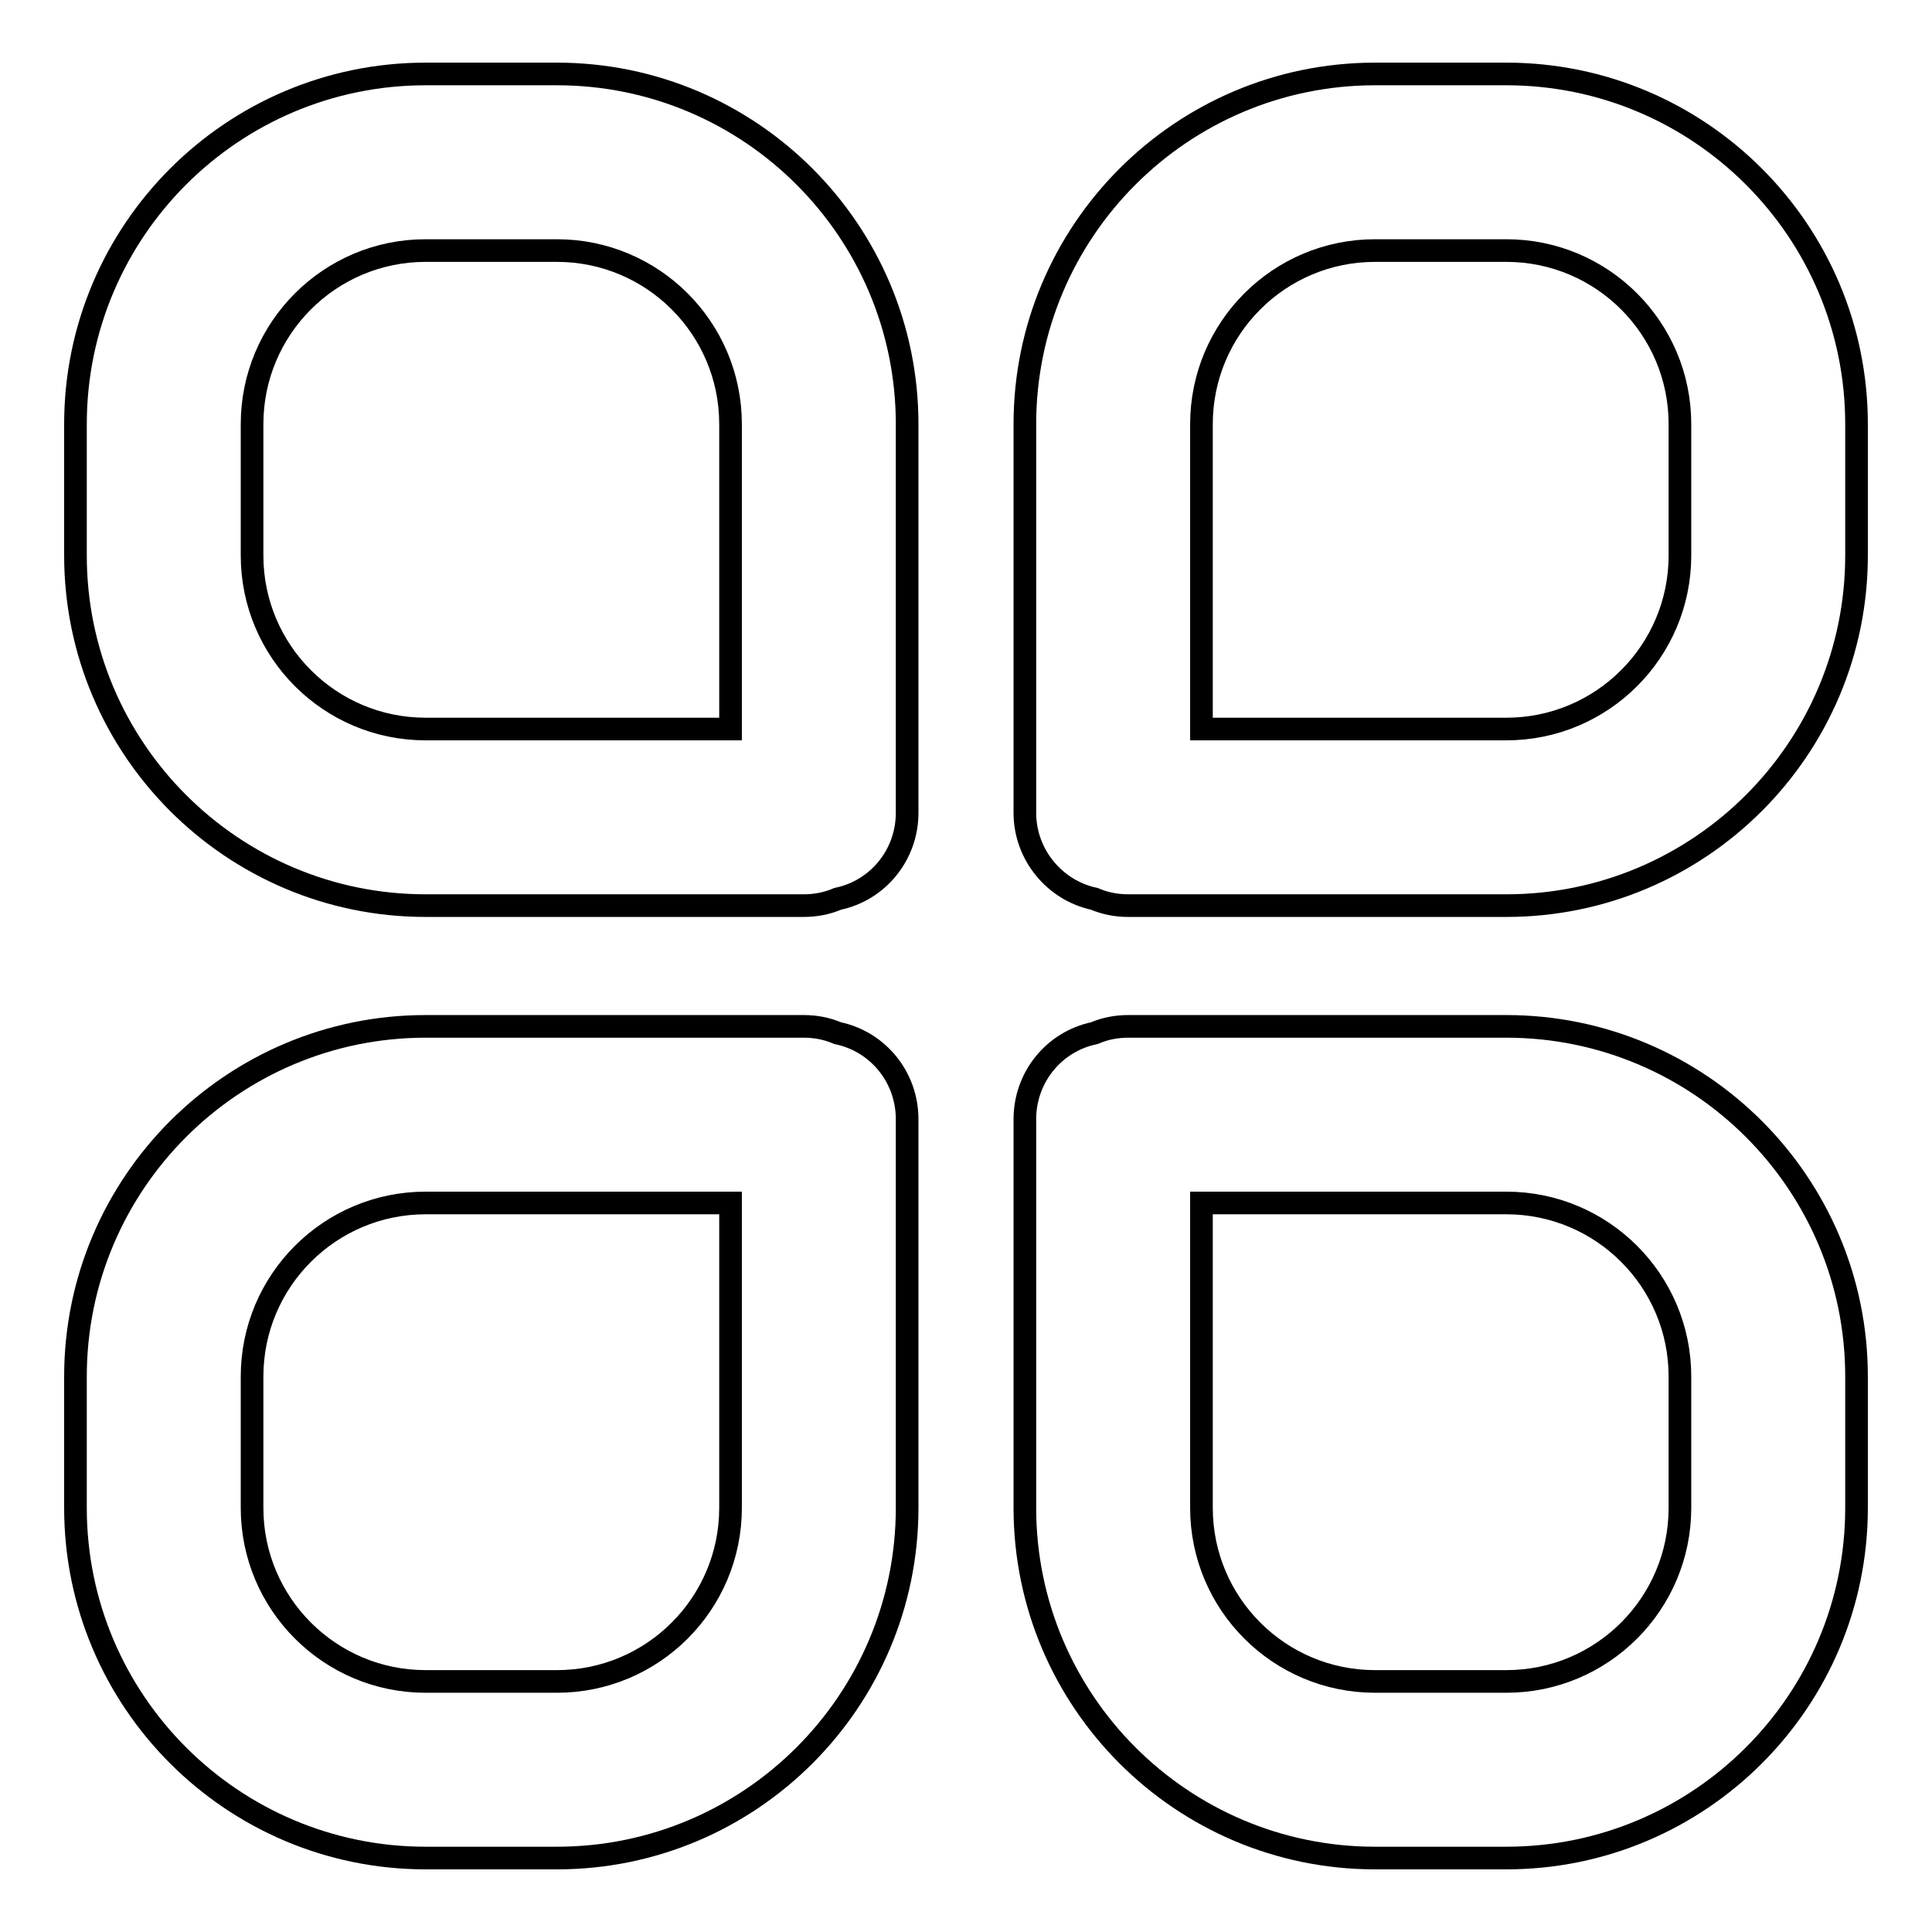 <?xml version="1.0" encoding="utf-8"?>
<!-- Svg Vector Icons : http://www.onlinewebfonts.com/icon -->
<!DOCTYPE svg PUBLIC "-//W3C//DTD SVG 1.1//EN" "http://www.w3.org/Graphics/SVG/1.1/DTD/svg11.dtd">
<svg version="1.1" xmlns="http://www.w3.org/2000/svg" xmlns:xlink="http://www.w3.org/1999/xlink" x="0px" y="0px" viewBox="0 0 256 256" enable-background="new 0 0 256 256" xml:space="preserve">
<g> <path stroke-width="3" fill-opacity="0" stroke="#000000"  d="M199.6,136h-50.1c-1.6,0-3.1,0.3-4.5,0.9c-5.3,1.1-9.2,5.8-9.2,11.4v51.5c0,25.6,20.8,46.4,46.4,46.4h17.4 c25.6,0,46.4-20.8,46.4-46.4v-17.4C246,156.8,225.2,136,199.6,136z M222.6,199.8c0,12.7-10.3,23-23,23h-17.4c-12.7,0-23-10.3-23-23 v-40.4h40.4c12.7,0,23,10.3,23,23V199.8z M111,136.9c-1.4-0.6-2.9-0.9-4.5-0.9H56.4C30.8,136,10,156.8,10,182.4v17.4 c0,25.6,20.8,46.4,46.4,46.4h17.4c25.6,0,46.4-20.8,46.4-46.4v-51.5C120.2,142.7,116.3,138,111,136.9z M96.8,199.8 c0,12.7-10.3,23-23,23H56.4c-12.7,0-23-10.3-23-23v-17.4c0-12.7,10.3-23,23-23h40.4V199.8z M56.4,120h50.1c1.6,0,3.1-0.3,4.5-0.9 c5.3-1.1,9.2-5.8,9.2-11.4V56.2c0-25.6-20.8-46.4-46.4-46.4H56.4C30.8,9.8,10,30.6,10,56.2v17.4C10,99.2,30.8,120,56.4,120z  M33.4,56.2c0-12.7,10.3-23,23-23h17.4c12.7,0,23,10.3,23,23v40.4H56.4c-12.7,0-23-10.3-23-23V56.2z M199.6,9.8h-17.4 c-25.6,0-46.4,20.8-46.4,46.4v51.5c0,5.6,4,10.3,9.2,11.4c1.4,0.6,2.9,0.9,4.5,0.9h50.1c25.6,0,46.4-20.8,46.4-46.4V56.2 C246,30.6,225.2,9.8,199.6,9.8z M222.6,73.6c0,12.7-10.3,23-23,23h-40.4V56.2c0-12.7,10.3-23,23-23h17.4c12.7,0,23,10.3,23,23V73.6 z"/></g>
</svg>
